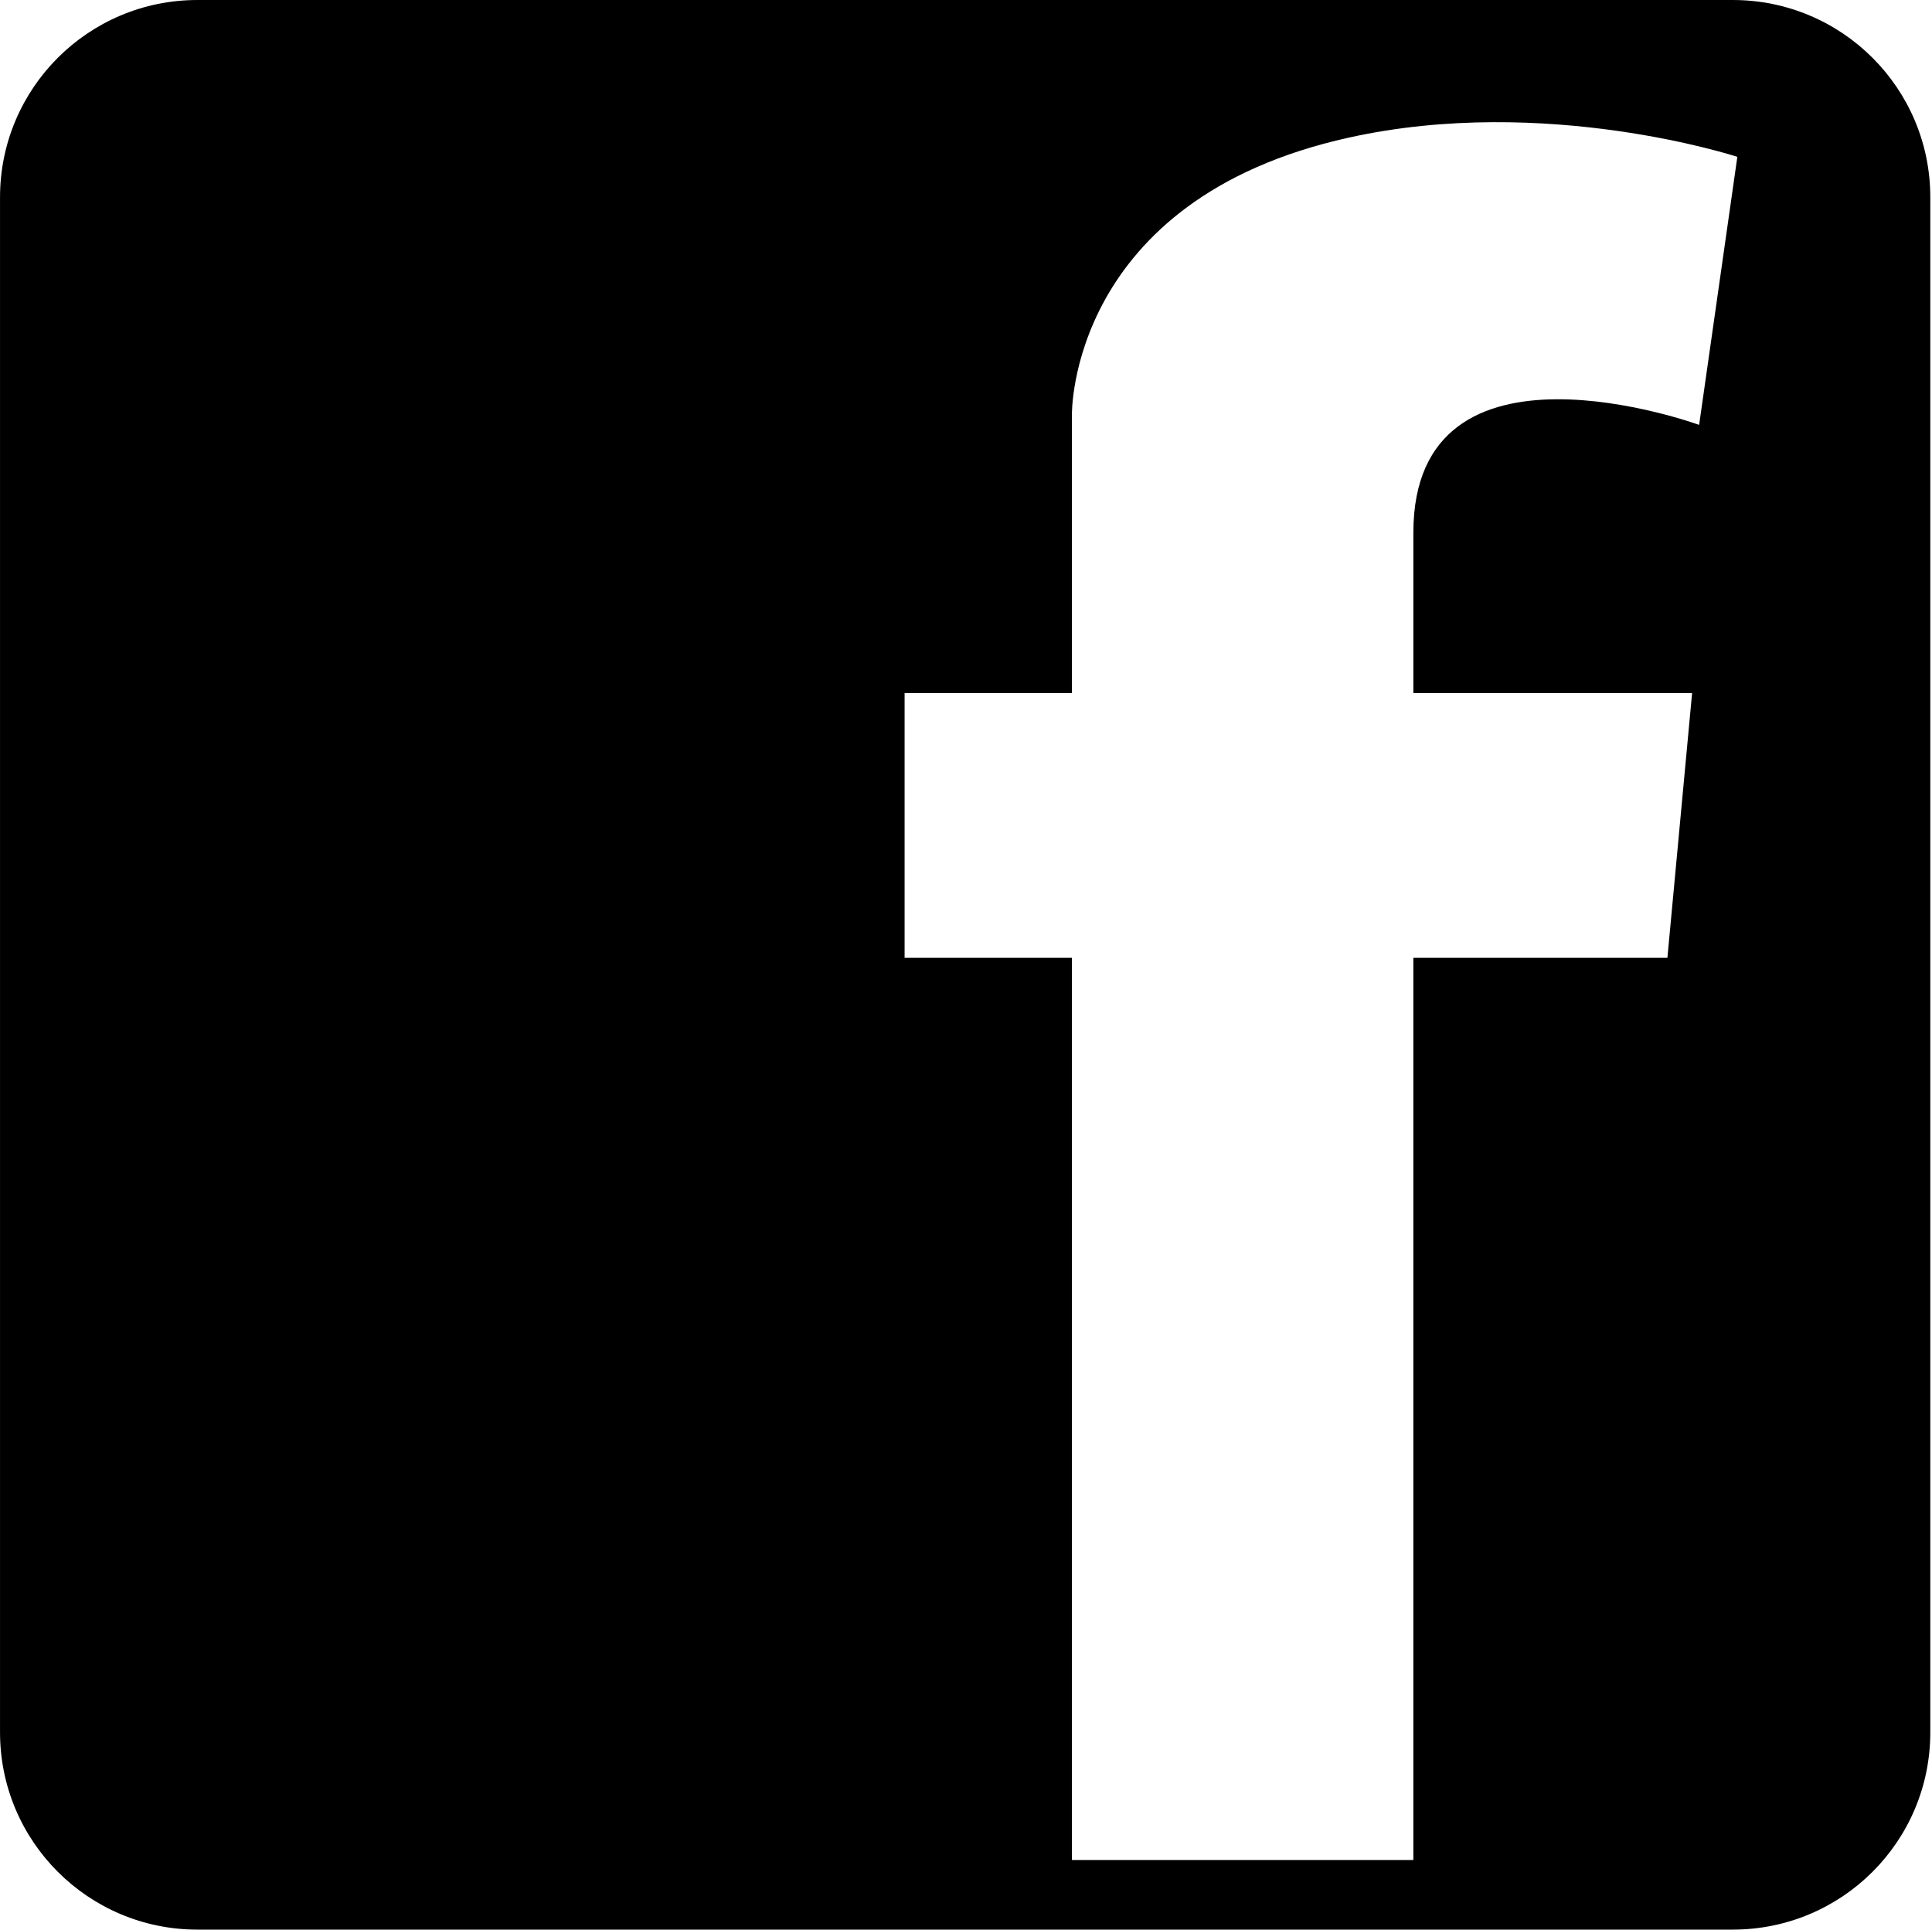 <?xml version="1.0" standalone="no"?><!DOCTYPE svg PUBLIC "-//W3C//DTD SVG 1.1//EN" "http://www.w3.org/Graphics/SVG/1.1/DTD/svg11.dtd"><svg class="icon" width="200px" height="199.80px" viewBox="0 0 1025 1024" version="1.1" xmlns="http://www.w3.org/2000/svg"><path fill="#000000" d="M919.307 0 104.693 0C46.925 0 0 46.812 0 104.693L0 919.307c0 57.88 46.925 104.693 104.693 104.693L919.307 1024c57.88 0 104.806-46.756 104.806-104.693L1024.113 104.693C1024.113 46.812 977.188 0 919.307 0zM901.463 225.479c0 0-151.618-55.339-151.618 57.259l0 85.042 147.891 0-13.101 140.494-134.79 0 0 478.797-181.151 0L568.694 508.273 479.926 508.273 479.926 367.779l88.769 0L568.694 282.738 568.694 220.001c0 0-1.863-114.123 146.988-146.988 104.467-23.152 206.054 10.221 206.054 10.221L901.463 225.479z" /></svg>